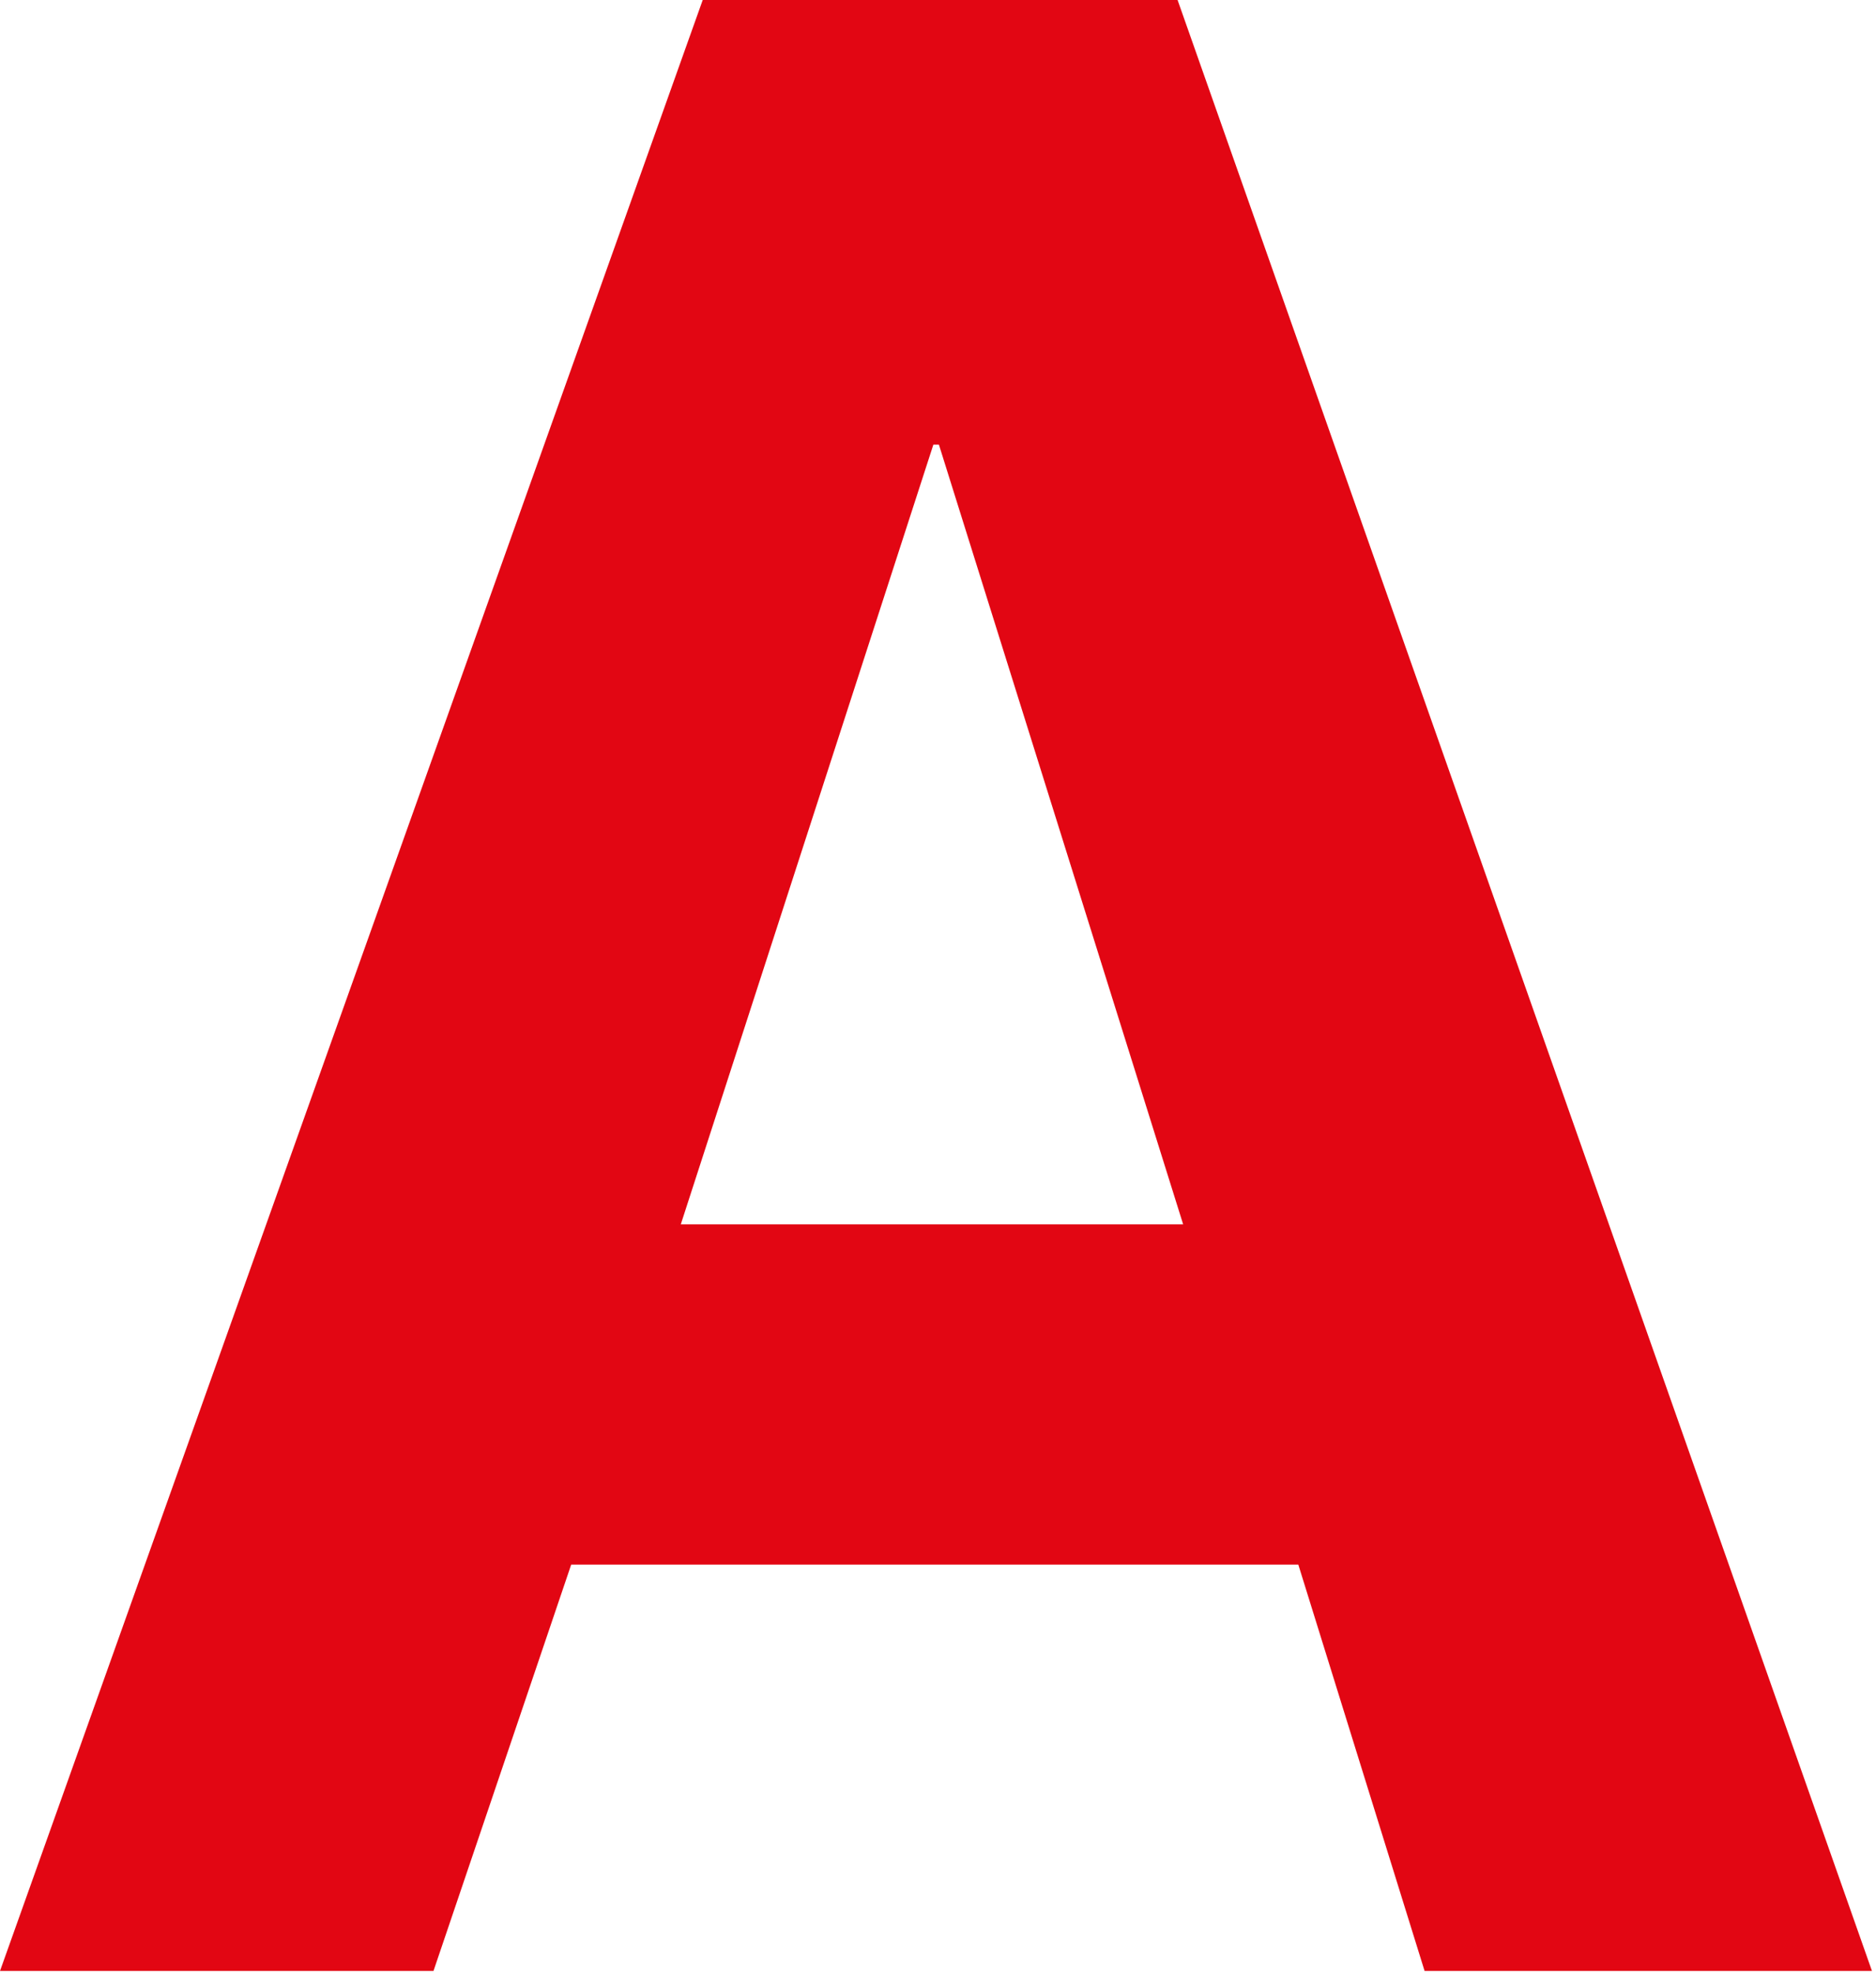 <svg width="330" height="347" viewBox="0 0 330 347" fill="none" xmlns="http://www.w3.org/2000/svg">
<path d="M164.183 78.209H165.161L208.122 215.345H119.757L164.183 78.209ZM123.613 0L0 346.67H76.253L100.476 275.196H228.38L250.593 346.67H329.29L207.144 0H123.613Z" fill="#E20613"/>
</svg>
